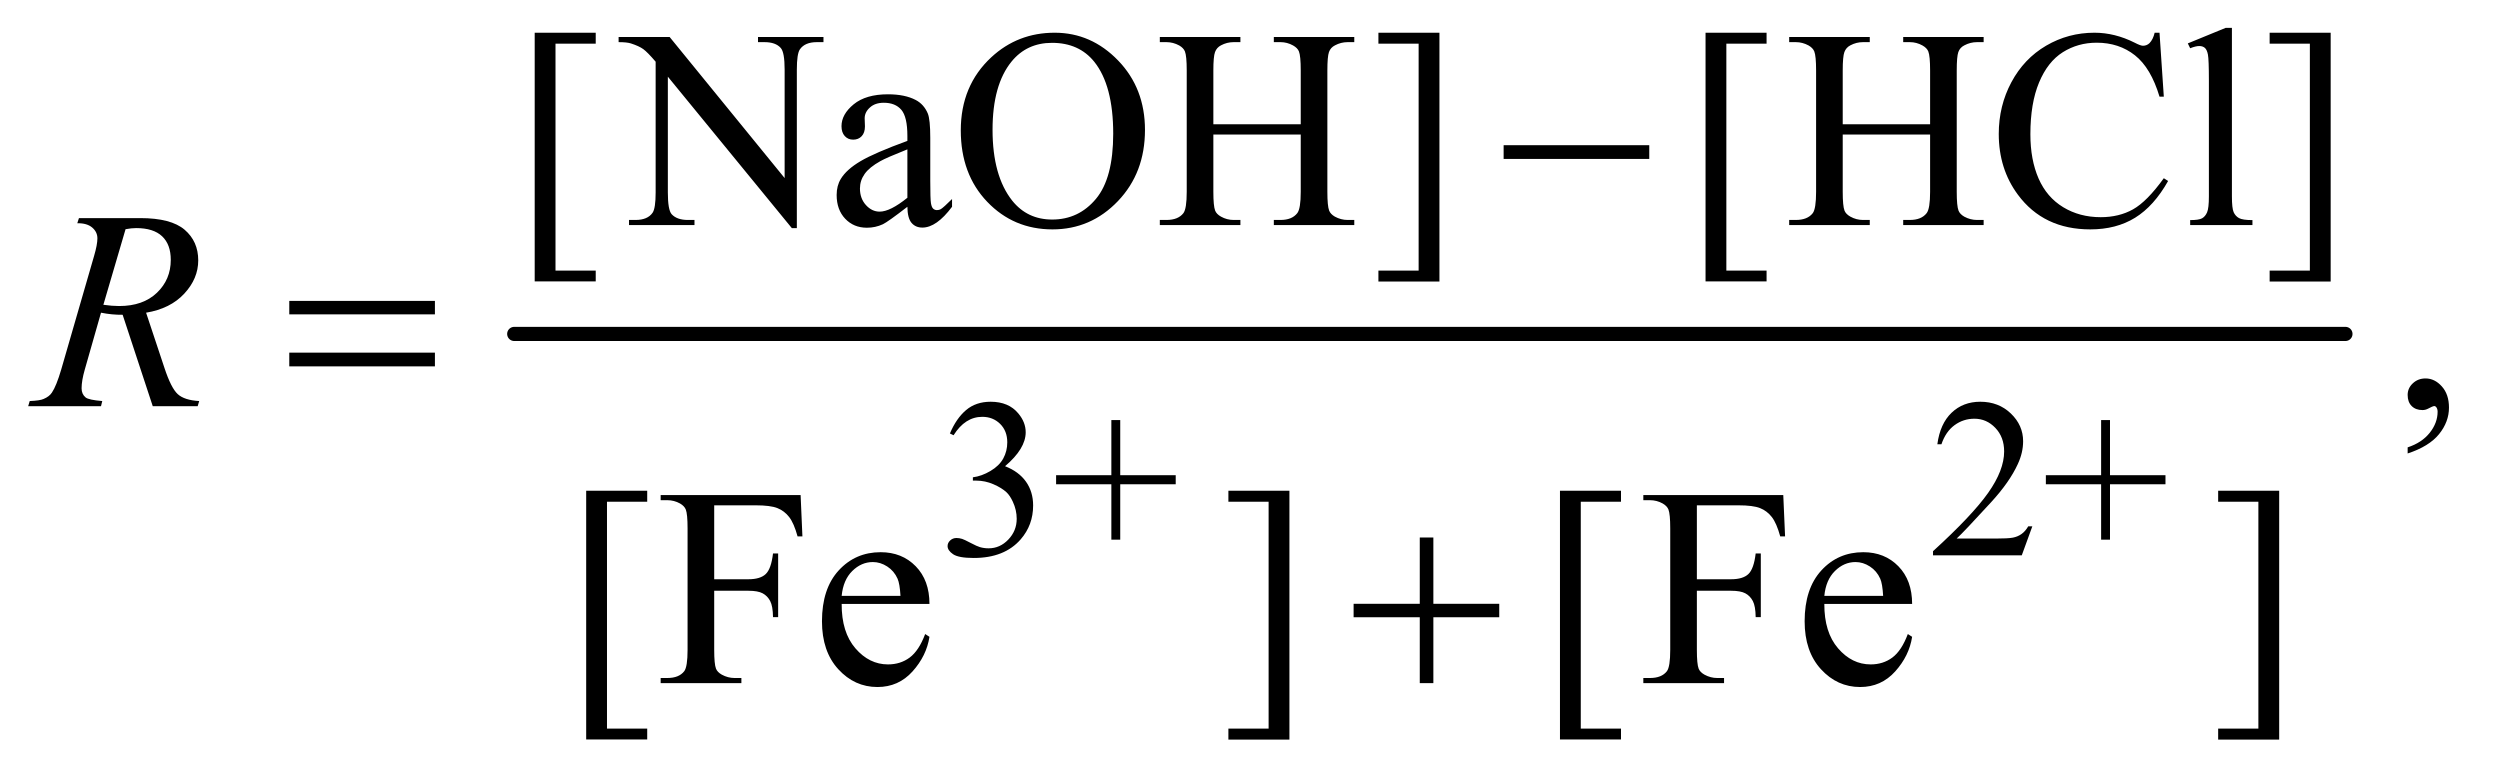 <?xml version="1.0" encoding="UTF-8"?>
<!DOCTYPE svg PUBLIC '-//W3C//DTD SVG 1.0//EN'
          'http://www.w3.org/TR/2001/REC-SVG-20010904/DTD/svg10.dtd'>
<svg stroke-dasharray="none" shape-rendering="auto" xmlns="http://www.w3.org/2000/svg" font-family="'Dialog'" text-rendering="auto" width="138" fill-opacity="1" color-interpolation="auto" color-rendering="auto" preserveAspectRatio="xMidYMid meet" font-size="12px" viewBox="0 0 138 43" fill="black" xmlns:xlink="http://www.w3.org/1999/xlink" stroke="black" image-rendering="auto" stroke-miterlimit="10" stroke-linecap="square" stroke-linejoin="miter" font-style="normal" stroke-width="1" height="43" stroke-dashoffset="0" font-weight="normal" stroke-opacity="1"
><!--Generated by the Batik Graphics2D SVG Generator--><defs id="genericDefs"
  /><g
  ><defs id="defs1"
    ><clipPath clipPathUnits="userSpaceOnUse" id="clipPath1"
      ><path d="M0.93 2.688 L88.288 2.688 L88.288 29.783 L0.93 29.783 L0.93 2.688 Z"
      /></clipPath
      ><clipPath clipPathUnits="userSpaceOnUse" id="clipPath2"
      ><path d="M29.707 85.864 L29.707 951.543 L2820.699 951.543 L2820.699 85.864 Z"
      /></clipPath
    ></defs
    ><g stroke-width="16" transform="scale(1.576,1.576) translate(-0.93,-2.688) matrix(0.031,0,0,0.031,0,0)" stroke-linejoin="round" stroke-linecap="round"
    ><line y2="464" fill="none" x1="611" clip-path="url(#clipPath2)" x2="2680" y1="464"
    /></g
    ><g transform="matrix(0.049,0,0,0.049,-1.465,-4.235)"
    ><path d="M1100 574.75 Q1107.25 557.625 1118.312 548.312 Q1129.375 539 1145.875 539 Q1166.25 539 1177.125 552.25 Q1185.375 562.125 1185.375 573.375 Q1185.375 591.875 1162.125 611.625 Q1177.75 617.75 1185.75 629.125 Q1193.75 640.5 1193.75 655.875 Q1193.75 677.875 1179.75 694 Q1161.5 715 1126.875 715 Q1109.75 715 1103.562 710.75 Q1097.375 706.5 1097.375 701.625 Q1097.375 698 1100.312 695.25 Q1103.25 692.5 1107.375 692.5 Q1110.5 692.5 1113.75 693.5 Q1115.875 694.125 1123.375 698.062 Q1130.875 702 1133.75 702.75 Q1138.375 704.125 1143.625 704.125 Q1156.375 704.125 1165.812 694.25 Q1175.25 684.375 1175.25 670.875 Q1175.25 661 1170.875 651.625 Q1167.625 644.625 1163.75 641 Q1158.375 636 1149 631.938 Q1139.625 627.875 1129.875 627.875 L1125.875 627.875 L1125.875 624.125 Q1135.75 622.875 1145.688 617 Q1155.625 611.125 1160.125 602.875 Q1164.625 594.625 1164.625 584.75 Q1164.625 571.875 1156.562 563.938 Q1148.5 556 1136.5 556 Q1117.125 556 1104.125 576.75 L1100 574.75 ZM1281.875 694.375 L1281.875 632 L1219.625 632 L1219.625 621.75 L1281.875 621.75 L1281.875 559.625 L1291.875 559.625 L1291.875 621.75 L1354.375 621.75 L1354.375 632 L1291.875 632 L1291.875 694.375 L1281.875 694.375 ZM2319.375 679.375 L2307.5 712 L2207.5 712 L2207.5 707.375 Q2251.625 667.125 2269.625 641.625 Q2287.625 616.125 2287.625 595 Q2287.625 578.875 2277.75 568.5 Q2267.875 558.125 2254.125 558.125 Q2241.625 558.125 2231.688 565.438 Q2221.75 572.75 2217 586.875 L2212.375 586.875 Q2215.5 563.75 2228.438 551.375 Q2241.375 539 2260.75 539 Q2281.375 539 2295.188 552.25 Q2309 565.5 2309 583.5 Q2309 596.375 2303 609.25 Q2293.75 629.5 2273 652.125 Q2241.875 686.125 2234.125 693.125 L2278.375 693.125 Q2291.875 693.125 2297.312 692.125 Q2302.75 691.125 2307.125 688.062 Q2311.5 685 2314.75 679.375 L2319.375 679.375 ZM2396.875 694.375 L2396.875 632 L2334.625 632 L2334.625 621.75 L2396.875 621.75 L2396.875 559.625 L2406.875 559.625 L2406.875 621.75 L2469.375 621.75 L2469.375 632 L2406.875 632 L2406.875 694.375 L2396.875 694.375 Z" stroke="none" clip-path="url(#clipPath2)"
    /></g
    ><g transform="matrix(0.049,0,0,0.049,-1.465,-4.235)"
    ><path d="M701 403.438 L632.25 403.438 L632.25 123.281 L701 123.281 L701 135.625 L655.688 135.625 L655.688 391.25 L701 391.25 L701 403.438 ZM726.781 128.125 L784.281 128.125 L913.812 287.031 L913.812 164.844 Q913.812 145.312 909.438 140.469 Q903.656 133.906 891.156 133.906 L883.812 133.906 L883.812 128.125 L957.562 128.125 L957.562 133.906 L950.062 133.906 Q936.625 133.906 931 142.031 Q927.562 147.031 927.562 164.844 L927.562 343.438 L921.938 343.438 L782.25 172.812 L782.25 303.281 Q782.25 322.812 786.469 327.656 Q792.406 334.219 804.75 334.219 L812.25 334.219 L812.25 340 L738.5 340 L738.5 334.219 L745.844 334.219 Q759.438 334.219 765.062 326.094 Q768.5 321.094 768.5 303.281 L768.5 155.938 Q759.281 145.156 754.516 141.719 Q749.75 138.281 740.531 135.312 Q736 133.906 726.781 133.906 L726.781 128.125 ZM1052.094 319.375 Q1030.062 336.406 1024.438 339.062 Q1016 342.969 1006.469 342.969 Q991.625 342.969 982.016 332.812 Q972.406 322.656 972.406 306.094 Q972.406 295.625 977.094 287.969 Q983.5 277.344 999.359 267.969 Q1015.219 258.594 1052.094 245.156 L1052.094 239.531 Q1052.094 218.125 1045.297 210.156 Q1038.5 202.188 1025.531 202.188 Q1015.688 202.188 1009.906 207.5 Q1003.969 212.812 1003.969 219.688 L1004.281 228.75 Q1004.281 235.938 1000.609 239.844 Q996.938 243.75 991 243.75 Q985.219 243.75 981.547 239.688 Q977.875 235.625 977.875 228.594 Q977.875 215.156 991.625 203.906 Q1005.375 192.656 1030.219 192.656 Q1049.281 192.656 1061.469 199.062 Q1070.688 203.906 1075.062 214.219 Q1077.875 220.938 1077.875 241.719 L1077.875 290.312 Q1077.875 310.781 1078.656 315.391 Q1079.438 320 1081.234 321.562 Q1083.031 323.125 1085.375 323.125 Q1087.875 323.125 1089.75 322.031 Q1093.031 320 1102.406 310.625 L1102.406 319.375 Q1084.906 342.812 1068.969 342.812 Q1061.312 342.812 1056.781 337.5 Q1052.25 332.188 1052.094 319.375 ZM1052.094 309.219 L1052.094 254.688 Q1028.5 264.062 1021.625 267.969 Q1009.281 274.844 1003.969 282.344 Q998.656 289.844 998.656 298.75 Q998.656 310 1005.375 317.422 Q1012.094 324.844 1020.844 324.844 Q1032.719 324.844 1052.094 309.219 ZM1218.031 123.281 Q1259.281 123.281 1289.516 154.609 Q1319.75 185.938 1319.75 232.812 Q1319.75 281.094 1289.281 312.969 Q1258.812 344.844 1215.531 344.844 Q1171.781 344.844 1142.016 313.75 Q1112.25 282.656 1112.25 233.281 Q1112.25 182.812 1146.625 150.938 Q1176.469 123.281 1218.031 123.281 ZM1215.062 134.688 Q1186.625 134.688 1169.438 155.781 Q1148.031 182.031 1148.031 232.656 Q1148.031 284.531 1170.219 312.5 Q1187.25 333.75 1215.219 333.75 Q1245.062 333.75 1264.516 310.469 Q1283.969 287.188 1283.969 237.031 Q1283.969 182.656 1262.562 155.938 Q1245.375 134.688 1215.062 134.688 ZM1396.781 226.406 L1495.219 226.406 L1495.219 165.781 Q1495.219 149.531 1493.188 144.375 Q1491.625 140.469 1486.625 137.656 Q1479.906 133.906 1472.406 133.906 L1464.906 133.906 L1464.906 128.125 L1555.531 128.125 L1555.531 133.906 L1548.031 133.906 Q1540.531 133.906 1533.812 137.5 Q1528.812 140 1527.016 145.078 Q1525.219 150.156 1525.219 165.781 L1525.219 302.5 Q1525.219 318.594 1527.25 323.75 Q1528.812 327.656 1533.656 330.469 Q1540.531 334.219 1548.031 334.219 L1555.531 334.219 L1555.531 340 L1464.906 340 L1464.906 334.219 L1472.406 334.219 Q1485.375 334.219 1491.312 326.562 Q1495.219 321.562 1495.219 302.5 L1495.219 237.969 L1396.781 237.969 L1396.781 302.5 Q1396.781 318.594 1398.812 323.75 Q1400.375 327.656 1405.375 330.469 Q1412.094 334.219 1419.594 334.219 L1427.25 334.219 L1427.25 340 L1336.469 340 L1336.469 334.219 L1343.969 334.219 Q1357.094 334.219 1363.031 326.562 Q1366.781 321.562 1366.781 302.5 L1366.781 165.781 Q1366.781 149.531 1364.75 144.375 Q1363.188 140.469 1358.344 137.656 Q1351.469 133.906 1343.969 133.906 L1336.469 133.906 L1336.469 128.125 L1427.25 128.125 L1427.25 133.906 L1419.594 133.906 Q1412.094 133.906 1405.375 137.5 Q1400.531 140 1398.656 145.078 Q1396.781 150.156 1396.781 165.781 L1396.781 226.406 ZM1582.719 123.281 L1651.469 123.281 L1651.469 403.594 L1582.719 403.594 L1582.719 391.25 L1628.031 391.25 L1628.031 135.625 L1582.719 135.625 L1582.719 123.281 ZM2020 403.438 L1951.25 403.438 L1951.25 123.281 L2020 123.281 L2020 135.625 L1974.688 135.625 L1974.688 391.25 L2020 391.25 L2020 403.438 ZM2105.781 226.406 L2204.219 226.406 L2204.219 165.781 Q2204.219 149.531 2202.188 144.375 Q2200.625 140.469 2195.625 137.656 Q2188.906 133.906 2181.406 133.906 L2173.906 133.906 L2173.906 128.125 L2264.531 128.125 L2264.531 133.906 L2257.031 133.906 Q2249.531 133.906 2242.812 137.5 Q2237.812 140 2236.016 145.078 Q2234.219 150.156 2234.219 165.781 L2234.219 302.5 Q2234.219 318.594 2236.25 323.75 Q2237.812 327.656 2242.656 330.469 Q2249.531 334.219 2257.031 334.219 L2264.531 334.219 L2264.531 340 L2173.906 340 L2173.906 334.219 L2181.406 334.219 Q2194.375 334.219 2200.312 326.562 Q2204.219 321.562 2204.219 302.5 L2204.219 237.969 L2105.781 237.969 L2105.781 302.5 Q2105.781 318.594 2107.812 323.75 Q2109.375 327.656 2114.375 330.469 Q2121.094 334.219 2128.594 334.219 L2136.25 334.219 L2136.25 340 L2045.469 340 L2045.469 334.219 L2052.969 334.219 Q2066.094 334.219 2072.031 326.562 Q2075.781 321.562 2075.781 302.5 L2075.781 165.781 Q2075.781 149.531 2073.75 144.375 Q2072.188 140.469 2067.344 137.656 Q2060.469 133.906 2052.969 133.906 L2045.469 133.906 L2045.469 128.125 L2136.25 128.125 L2136.25 133.906 L2128.594 133.906 Q2121.094 133.906 2114.375 137.5 Q2109.531 140 2107.656 145.078 Q2105.781 150.156 2105.781 165.781 L2105.781 226.406 ZM2462.656 123.281 L2467.5 195.312 L2462.656 195.312 Q2452.969 162.969 2435 148.75 Q2417.031 134.531 2391.875 134.531 Q2370.781 134.531 2353.75 145.234 Q2336.719 155.938 2326.953 179.375 Q2317.188 202.812 2317.188 237.656 Q2317.188 266.406 2326.406 287.5 Q2335.625 308.594 2354.141 319.844 Q2372.656 331.094 2396.406 331.094 Q2417.031 331.094 2432.812 322.266 Q2448.594 313.438 2467.5 287.188 L2472.344 290.312 Q2456.406 318.594 2435.156 331.719 Q2413.906 344.844 2384.688 344.844 Q2332.031 344.844 2303.125 305.781 Q2281.562 276.719 2281.562 237.344 Q2281.562 205.625 2295.781 179.062 Q2310 152.5 2334.922 137.891 Q2359.844 123.281 2389.375 123.281 Q2412.344 123.281 2434.688 134.531 Q2441.25 137.969 2444.062 137.969 Q2448.281 137.969 2451.406 135 Q2455.469 130.781 2457.188 123.281 L2462.656 123.281 ZM2544.219 117.812 L2544.219 307.656 Q2544.219 321.094 2546.172 325.469 Q2548.125 329.844 2552.188 332.109 Q2556.25 334.375 2567.344 334.375 L2567.344 340 L2497.188 340 L2497.188 334.375 Q2507.031 334.375 2510.625 332.344 Q2514.219 330.312 2516.25 325.625 Q2518.281 320.938 2518.281 307.656 L2518.281 177.656 Q2518.281 153.438 2517.188 147.891 Q2516.094 142.344 2513.672 140.312 Q2511.25 138.281 2507.5 138.281 Q2503.438 138.281 2497.188 140.781 L2494.531 135.312 L2537.188 117.812 L2544.219 117.812 ZM2586.719 123.281 L2655.469 123.281 L2655.469 403.594 L2586.719 403.594 L2586.719 391.25 L2632.031 391.25 L2632.031 135.625 L2586.719 135.625 L2586.719 123.281 Z" stroke="none" clip-path="url(#clipPath2)"
    /></g
    ><g transform="matrix(0.049,0,0,0.049,-1.465,-4.235)"
    ><path d="M2742.188 597.281 L2742.188 590.406 Q2758.281 585.094 2767.109 573.922 Q2775.938 562.75 2775.938 550.25 Q2775.938 547.281 2774.531 545.25 Q2773.438 543.844 2772.344 543.844 Q2770.625 543.844 2764.844 546.969 Q2762.031 548.375 2758.906 548.375 Q2751.25 548.375 2746.719 543.844 Q2742.188 539.312 2742.188 531.344 Q2742.188 523.688 2748.047 518.219 Q2753.906 512.75 2762.344 512.75 Q2772.656 512.75 2780.703 521.734 Q2788.75 530.719 2788.75 545.562 Q2788.75 561.656 2777.578 575.484 Q2766.406 589.312 2742.188 597.281 Z" stroke="none" clip-path="url(#clipPath2)"
    /></g
    ><g transform="matrix(0.049,0,0,0.049,-1.465,-4.235)"
    ><path d="M759 919.438 L690.25 919.438 L690.25 639.281 L759 639.281 L759 651.625 L713.688 651.625 L713.688 907.25 L759 907.25 L759 919.438 ZM834.469 655.688 L834.469 738.969 L873.062 738.969 Q886.344 738.969 892.516 733.109 Q898.688 727.25 900.719 709.906 L906.5 709.906 L906.5 781.625 L900.719 781.625 Q900.562 769.281 897.516 763.5 Q894.469 757.719 889.078 754.828 Q883.688 751.938 873.062 751.938 L834.469 751.938 L834.469 818.5 Q834.469 834.594 836.5 839.75 Q838.062 843.656 843.062 846.469 Q849.938 850.219 857.438 850.219 L865.094 850.219 L865.094 856 L774.156 856 L774.156 850.219 L781.656 850.219 Q794.781 850.219 800.719 842.562 Q804.469 837.562 804.469 818.5 L804.469 681.625 Q804.469 665.531 802.438 660.375 Q800.875 656.469 796.031 653.656 Q789.312 649.906 781.656 649.906 L774.156 649.906 L774.156 644.125 L931.812 644.125 L933.844 690.688 L928.375 690.688 Q924.312 675.844 918.922 668.891 Q913.531 661.938 905.641 658.812 Q897.75 655.688 881.188 655.688 L834.469 655.688 ZM978.062 766.781 Q977.906 798.656 993.531 816.781 Q1009.156 834.906 1030.25 834.906 Q1044.312 834.906 1054.703 827.172 Q1065.094 819.438 1072.125 800.688 L1076.969 803.812 Q1073.688 825.219 1057.906 842.797 Q1042.125 860.375 1018.375 860.375 Q992.594 860.375 974.234 840.297 Q955.875 820.219 955.875 786.312 Q955.875 749.594 974.703 729.047 Q993.531 708.5 1021.969 708.5 Q1046.031 708.5 1061.5 724.359 Q1076.969 740.219 1076.969 766.781 L978.062 766.781 ZM978.062 757.719 L1044.312 757.719 Q1043.531 743.969 1041.031 738.344 Q1037.125 729.594 1029.391 724.594 Q1021.656 719.594 1013.219 719.594 Q1000.25 719.594 990.016 729.672 Q979.781 739.75 978.062 757.719 ZM1413.719 639.281 L1482.469 639.281 L1482.469 919.594 L1413.719 919.594 L1413.719 907.25 L1459.031 907.25 L1459.031 651.625 L1413.719 651.625 L1413.719 639.281 ZM1856 919.438 L1787.25 919.438 L1787.25 639.281 L1856 639.281 L1856 651.625 L1810.688 651.625 L1810.688 907.25 L1856 907.25 L1856 919.438 ZM1941.469 655.688 L1941.469 738.969 L1980.062 738.969 Q1993.344 738.969 1999.516 733.109 Q2005.688 727.25 2007.719 709.906 L2013.5 709.906 L2013.5 781.625 L2007.719 781.625 Q2007.562 769.281 2004.516 763.5 Q2001.469 757.719 1996.078 754.828 Q1990.688 751.938 1980.062 751.938 L1941.469 751.938 L1941.469 818.5 Q1941.469 834.594 1943.5 839.75 Q1945.062 843.656 1950.062 846.469 Q1956.938 850.219 1964.438 850.219 L1972.094 850.219 L1972.094 856 L1881.156 856 L1881.156 850.219 L1888.656 850.219 Q1901.781 850.219 1907.719 842.562 Q1911.469 837.562 1911.469 818.5 L1911.469 681.625 Q1911.469 665.531 1909.438 660.375 Q1907.875 656.469 1903.031 653.656 Q1896.312 649.906 1888.656 649.906 L1881.156 649.906 L1881.156 644.125 L2038.812 644.125 L2040.844 690.688 L2035.375 690.688 Q2031.312 675.844 2025.922 668.891 Q2020.531 661.938 2012.641 658.812 Q2004.75 655.688 1988.188 655.688 L1941.469 655.688 ZM2085.062 766.781 Q2084.906 798.656 2100.531 816.781 Q2116.156 834.906 2137.25 834.906 Q2151.312 834.906 2161.703 827.172 Q2172.094 819.438 2179.125 800.688 L2183.969 803.812 Q2180.688 825.219 2164.906 842.797 Q2149.125 860.375 2125.375 860.375 Q2099.594 860.375 2081.234 840.297 Q2062.875 820.219 2062.875 786.312 Q2062.875 749.594 2081.703 729.047 Q2100.531 708.5 2128.969 708.5 Q2153.031 708.5 2168.5 724.359 Q2183.969 740.219 2183.969 766.781 L2085.062 766.781 ZM2085.062 757.719 L2151.312 757.719 Q2150.531 743.969 2148.031 738.344 Q2144.125 729.594 2136.391 724.594 Q2128.656 719.594 2120.219 719.594 Q2107.25 719.594 2097.016 729.672 Q2086.781 739.75 2085.062 757.719 ZM2528.719 639.281 L2597.469 639.281 L2597.469 919.594 L2528.719 919.594 L2528.719 907.25 L2574.031 907.25 L2574.031 651.625 L2528.719 651.625 L2528.719 639.281 Z" stroke="none" clip-path="url(#clipPath2)"
    /></g
    ><g transform="matrix(0.049,0,0,0.049,-1.465,-4.235)"
    ><path d="M201.969 544 L168.062 441.031 Q156.188 441.188 143.688 438.688 L125.406 502.75 Q121.812 515.25 121.812 523.844 Q121.812 530.406 126.344 534.156 Q129.781 536.969 145.094 538.219 L143.688 544 L61.656 544 L63.375 538.219 Q74.938 537.75 79 535.875 Q85.406 533.219 88.375 528.688 Q93.375 521.344 98.844 502.75 L135.875 374.781 Q139.625 361.969 139.625 354.938 Q139.625 347.75 133.766 342.75 Q127.906 337.75 116.969 337.906 L118.844 332.125 L187.906 332.125 Q222.594 332.125 237.906 345.25 Q253.219 358.375 253.219 379.781 Q253.219 400.25 237.516 417.203 Q221.812 434.156 194.469 438.688 L215.094 500.719 Q222.594 523.531 230.094 530.406 Q237.594 537.281 254.312 538.219 L252.594 544 L201.969 544 ZM146.344 429.781 Q156.344 431.188 164.156 431.188 Q191.031 431.188 206.656 416.266 Q222.281 401.344 222.281 379.156 Q222.281 361.812 212.516 352.594 Q202.75 343.375 183.219 343.375 Q178.219 343.375 171.344 344.625 L146.344 429.781 Z" stroke="none" clip-path="url(#clipPath2)"
    /></g
    ><g transform="matrix(0.049,0,0,0.049,-1.465,-4.235)"
    ><path d="M1723.781 250 L1887.844 250 L1887.844 265.469 L1723.781 265.469 L1723.781 250 Z" stroke="none" clip-path="url(#clipPath2)"
    /></g
    ><g transform="matrix(0.049,0,0,0.049,-1.465,-4.235)"
    ><path d="M355.781 425.406 L519.844 425.406 L519.844 440.562 L355.781 440.562 L355.781 425.406 ZM355.781 483.688 L519.844 483.688 L519.844 499.156 L355.781 499.156 L355.781 483.688 Z" stroke="none" clip-path="url(#clipPath2)"
    /></g
    ><g transform="matrix(0.049,0,0,0.049,-1.465,-4.235)"
    ><path d="M1629.312 691.938 L1644.625 691.938 L1644.625 766.625 L1718.844 766.625 L1718.844 781.781 L1644.625 781.781 L1644.625 856 L1629.312 856 L1629.312 781.781 L1554.781 781.781 L1554.781 766.625 L1629.312 766.625 L1629.312 691.938 Z" stroke="none" clip-path="url(#clipPath2)"
    /></g
  ></g
></svg
>
